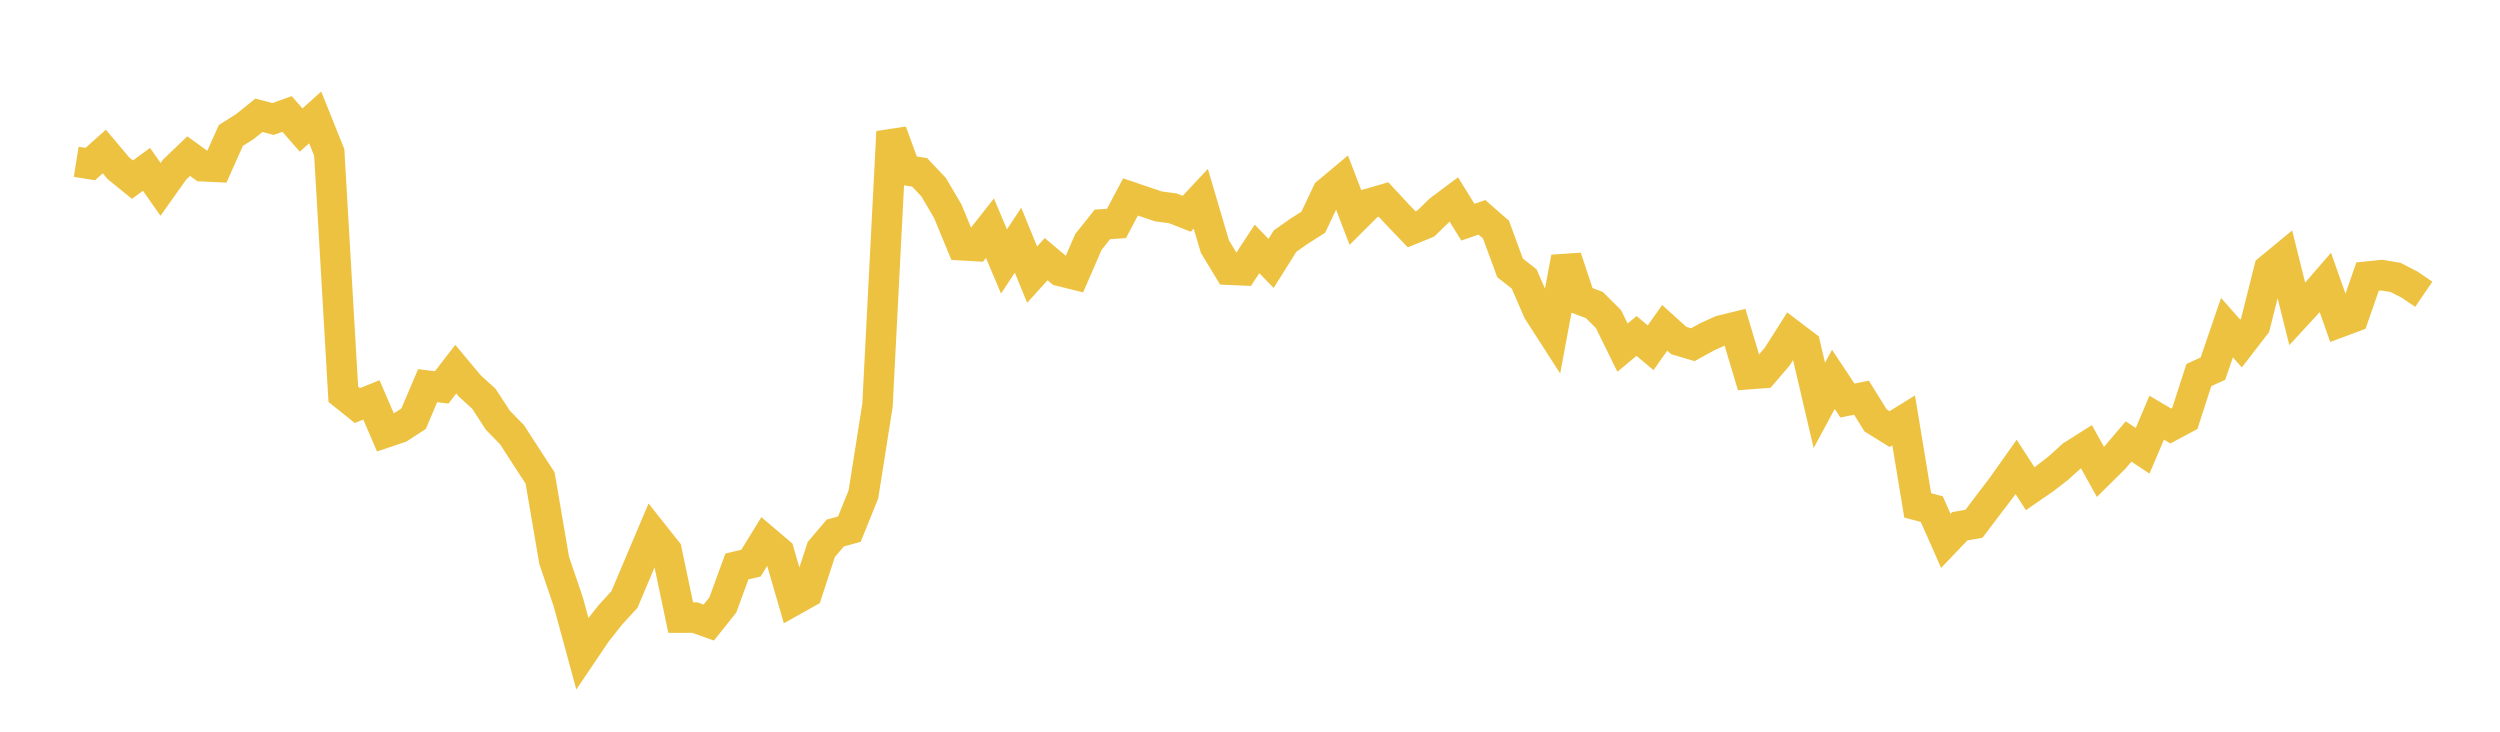 <svg width="164" height="48" xmlns="http://www.w3.org/2000/svg" xmlns:xlink="http://www.w3.org/1999/xlink"><path fill="none" stroke="rgb(237,194,64)" stroke-width="2" d="M5,10.615L5.922,10.763L6.844,9.94L7.766,11.035L8.689,11.784L9.611,11.111L10.533,12.422L11.455,11.124L12.377,10.241L13.299,10.907L14.222,10.95L15.144,8.885L16.066,8.303L16.988,7.562L17.91,7.806L18.832,7.476L19.754,8.531L20.677,7.703L21.599,10.001L22.521,25.865L23.443,26.604L24.365,26.234L25.287,28.376L26.21,28.064L27.132,27.468L28.054,25.3L28.976,25.413L29.898,24.217L30.82,25.318L31.743,26.16L32.665,27.573L33.587,28.513L34.509,29.939L35.431,31.359L36.353,36.757L37.275,39.474L38.198,42.862L39.12,41.497L40.042,40.333L40.964,39.325L41.886,37.147L42.808,34.969L43.731,36.134L44.653,40.515L45.575,40.513L46.497,40.84L47.419,39.683L48.341,37.16L49.263,36.942L50.186,35.442L51.108,36.226L52.03,39.399L52.952,38.882L53.874,36.052L54.796,34.965L55.719,34.711L56.641,32.428L57.563,26.587L58.485,8.646L59.407,11.162L60.329,11.307L61.251,12.284L62.174,13.857L63.096,16.089L64.018,16.143L64.94,14.968L65.862,17.15L66.784,15.756L67.707,18.016L68.629,17.001L69.551,17.778L70.473,18.007L71.395,15.881L72.317,14.72L73.24,14.659L74.162,12.919L75.084,13.233L76.006,13.544L76.928,13.662L77.85,14.023L78.772,13.038L79.695,16.169L80.617,17.694L81.539,17.733L82.461,16.328L83.383,17.28L84.305,15.811L85.228,15.163L86.15,14.58L87.072,12.634L87.994,11.863L88.916,14.27L89.838,13.354L90.76,13.087L91.683,14.083L92.605,15.044L93.527,14.668L94.449,13.773L95.371,13.084L96.293,14.575L97.216,14.257L98.138,15.065L99.06,17.574L99.982,18.296L100.904,20.41L101.826,21.844L102.749,16.888L103.671,19.663L104.593,20.012L105.515,20.931L106.437,22.806L107.359,22.036L108.281,22.814L109.204,21.506L110.126,22.339L111.048,22.614L111.97,22.105L112.892,21.685L113.814,21.46L114.737,24.543L115.659,24.473L116.581,23.399L117.503,21.948L118.425,22.65L119.347,26.595L120.269,24.885L121.192,26.276L122.114,26.09L123.036,27.576L123.958,28.147L124.88,27.576L125.802,33.152L126.725,33.399L127.647,35.484L128.569,34.519L129.491,34.361L130.413,33.14L131.335,31.934L132.257,30.629L133.18,32.058L134.102,31.423L135.024,30.711L135.946,29.88L136.868,29.298L137.79,30.961L138.713,30.045L139.635,28.961L140.557,29.572L141.479,27.4L142.401,27.944L143.323,27.452L144.246,24.602L145.168,24.183L146.09,21.493L147.012,22.534L147.934,21.34L148.856,17.658L149.778,16.897L150.701,20.6L151.623,19.598L152.545,18.534L153.467,21.142L154.389,20.798L155.311,18.145L156.234,18.048L157.156,18.201L158.078,18.676L159,19.304"></path></svg>